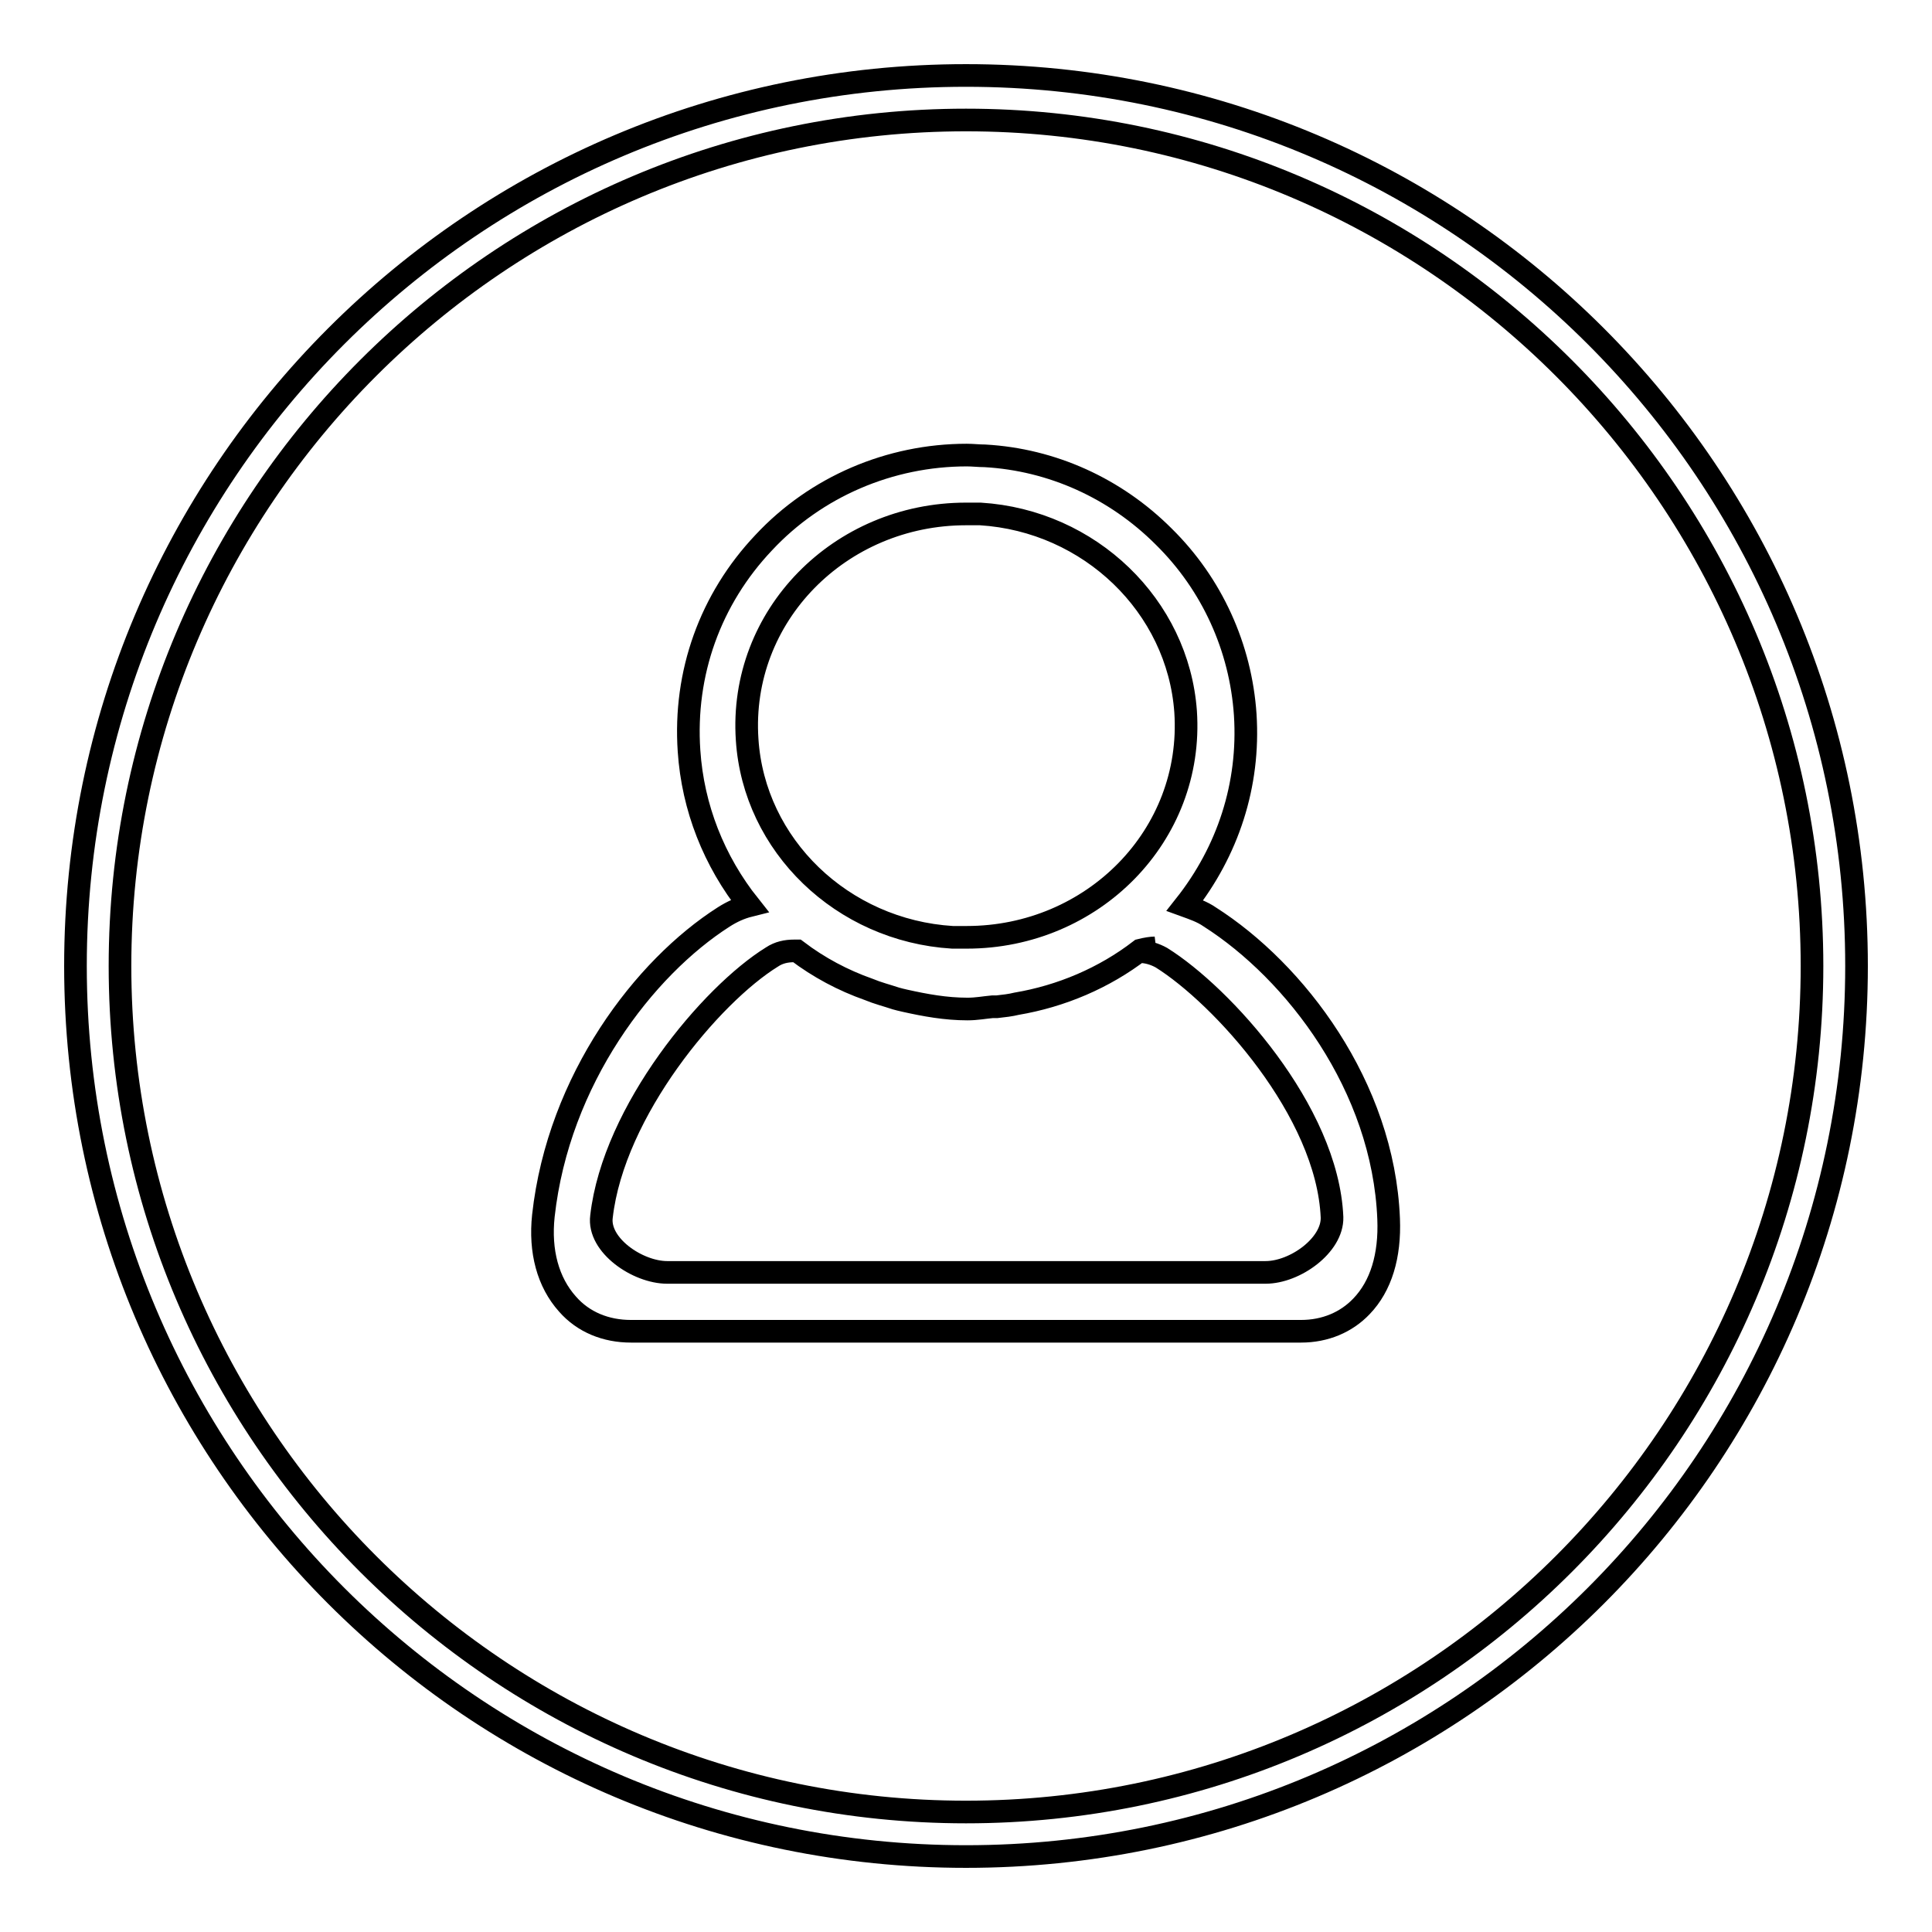 <?xml version="1.0" encoding="utf-8"?>
<!-- Svg Vector Icons : http://www.onlinewebfonts.com/icon -->
<!DOCTYPE svg PUBLIC "-//W3C//DTD SVG 1.1//EN" "http://www.w3.org/Graphics/SVG/1.1/DTD/svg11.dtd">
<svg version="1.1" xmlns="http://www.w3.org/2000/svg" xmlns:xlink="http://www.w3.org/1999/xlink" x="0px" y="0px" viewBox="0 0 256 256" enable-background="new 0 0 256 256" xml:space="preserve">
<g><g><path stroke-width="3" fill-opacity="0" stroke="#000000"  d="M128,10C62.8,10,10,62.8,10,128c0,65.2,52.8,118,118,118c65.2,0,118-52.8,118-118C246,62.8,193.2,10,128,10z M128,240.1c-61.8,0-112.1-50.3-112.1-112.1C15.9,66.2,66.2,15.9,128,15.9c61.8,0,112.1,50.3,112.1,112.1C240.1,189.8,189.8,240.1,128,240.1z"/><path stroke-width="3" fill-opacity="0" stroke="#000000"  d="M160.3,121.5c-1-0.7-2.2-1.1-3.3-1.5c5.7-7.2,8.6-16,8-25.3c-0.6-8.9-4.4-17.3-10.8-23.6c-6.4-6.4-14.8-10.2-23.7-10.7c-0.8,0-1.6-0.1-2.4-0.1c-10.2,0-20,4.2-26.9,11.6c-7.1,7.5-10.6,17.3-9.9,27.6c0.5,7.5,3.3,14.6,8,20.5c-1.2,0.3-2.3,0.8-3.4,1.5C85.4,128.2,74,143,72,161.1c-0.5,4.7,0.6,8.8,3.2,11.7c2.1,2.4,5.1,3.6,8.4,3.6h88.8c3.2,0,6-1.2,8-3.3c2.6-2.7,3.8-6.7,3.6-11.6C183.3,143.9,171.6,128.7,160.3,121.5z M99,98c-1.1-16.4,12.3-29.9,29-29.9c0.6,0,1.2,0,1.9,0c14.5,0.9,26.2,12.2,27.2,26.2c1.1,16.4-12.3,29.9-29,29.9c-0.6,0-1.2,0-1.9,0C111.6,123.3,99.9,112,99,98z M167.7,168.6H88.4c-3.9,0-9.2-3.6-8.7-7.4c1.6-14,14.5-29.4,22.6-34.4c0.9-0.6,1.9-0.8,2.9-0.8c0.2,0,0.3,0,0.4,0c2.9,2.2,6.1,3.9,9.5,5.1c1.2,0.5,2.4,0.8,3.6,1.2c0.4,0.1,0.7,0.2,1.2,0.3c2.7,0.6,5.4,1.1,8.3,1.1c1.2,0,2.2-0.2,3.3-0.3c0.2,0,0.4,0,0.6,0c0.9-0.1,1.8-0.2,2.6-0.4c5.9-1,11.6-3.4,16.4-7.1c0.8-0.2,1.5-0.3,1.9-0.3l-2,0.5c1,0,2,0.3,2.9,0.8c8,5,22,20.3,22.6,34.4C176.6,165,171.6,168.6,167.7,168.6z"/></g></g>
</svg>